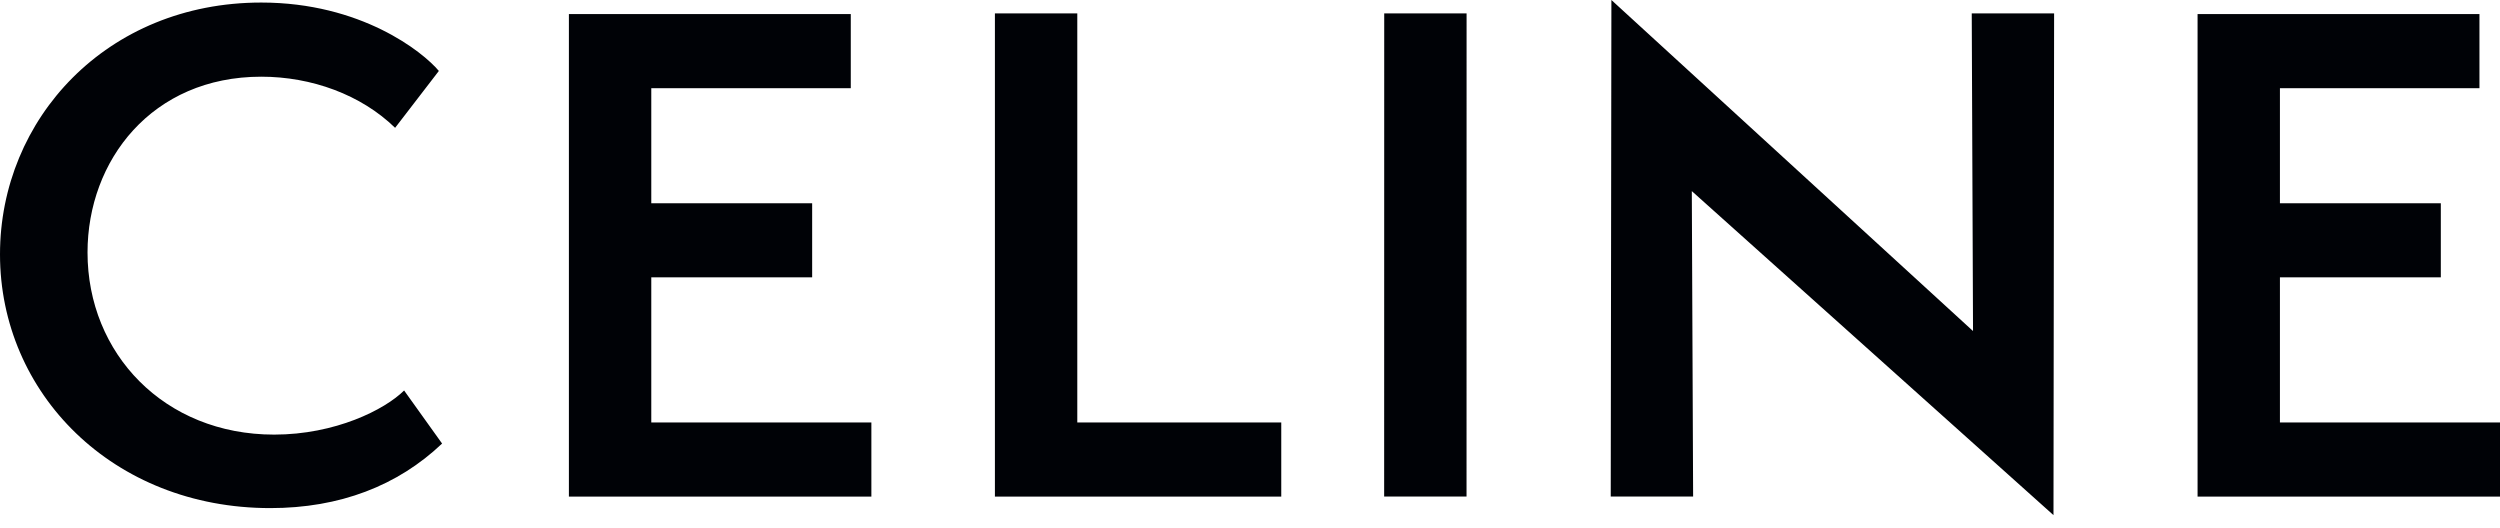 <svg xmlns="http://www.w3.org/2000/svg" width="109" height="23" viewBox="0 0 109 23" fill="none"><path fill-rule="evenodd" clip-rule="evenodd" d="M99.405 18.42V12.093H106.42V8.861H99.405V3.845H108.104V0.612H95.814V21.651H109V18.42H99.405ZM89.532 22.46L89.559 0.585H85.968L86.024 14.434L70.257 0L70.228 21.65H73.82L73.763 8.332L89.532 22.46ZM63.941 21.65L63.943 0.585H60.352L60.349 21.65H63.941ZM43.378 21.651H55.863V18.42H46.97V0.585H43.378V21.651ZM24.804 21.651H37.992V18.42H28.396V12.093H35.41V8.861H28.396V3.845H37.094V0.612H24.804V21.651ZM3.816 11.007C3.816 6.994 6.622 3.344 11.391 3.344C13.579 3.344 15.739 4.124 17.227 5.573L19.134 3.093C18.433 2.257 15.739 0.111 11.391 0.111C4.657 0.111 0 5.182 0 11.09C0 17.138 4.91 22.153 11.783 22.153C14.813 22.153 17.339 21.179 19.275 19.339L17.619 17.025C16.778 17.862 14.618 18.949 11.952 18.949C7.154 18.949 3.816 15.41 3.816 11.007Z" fill="#000206"></path></svg>